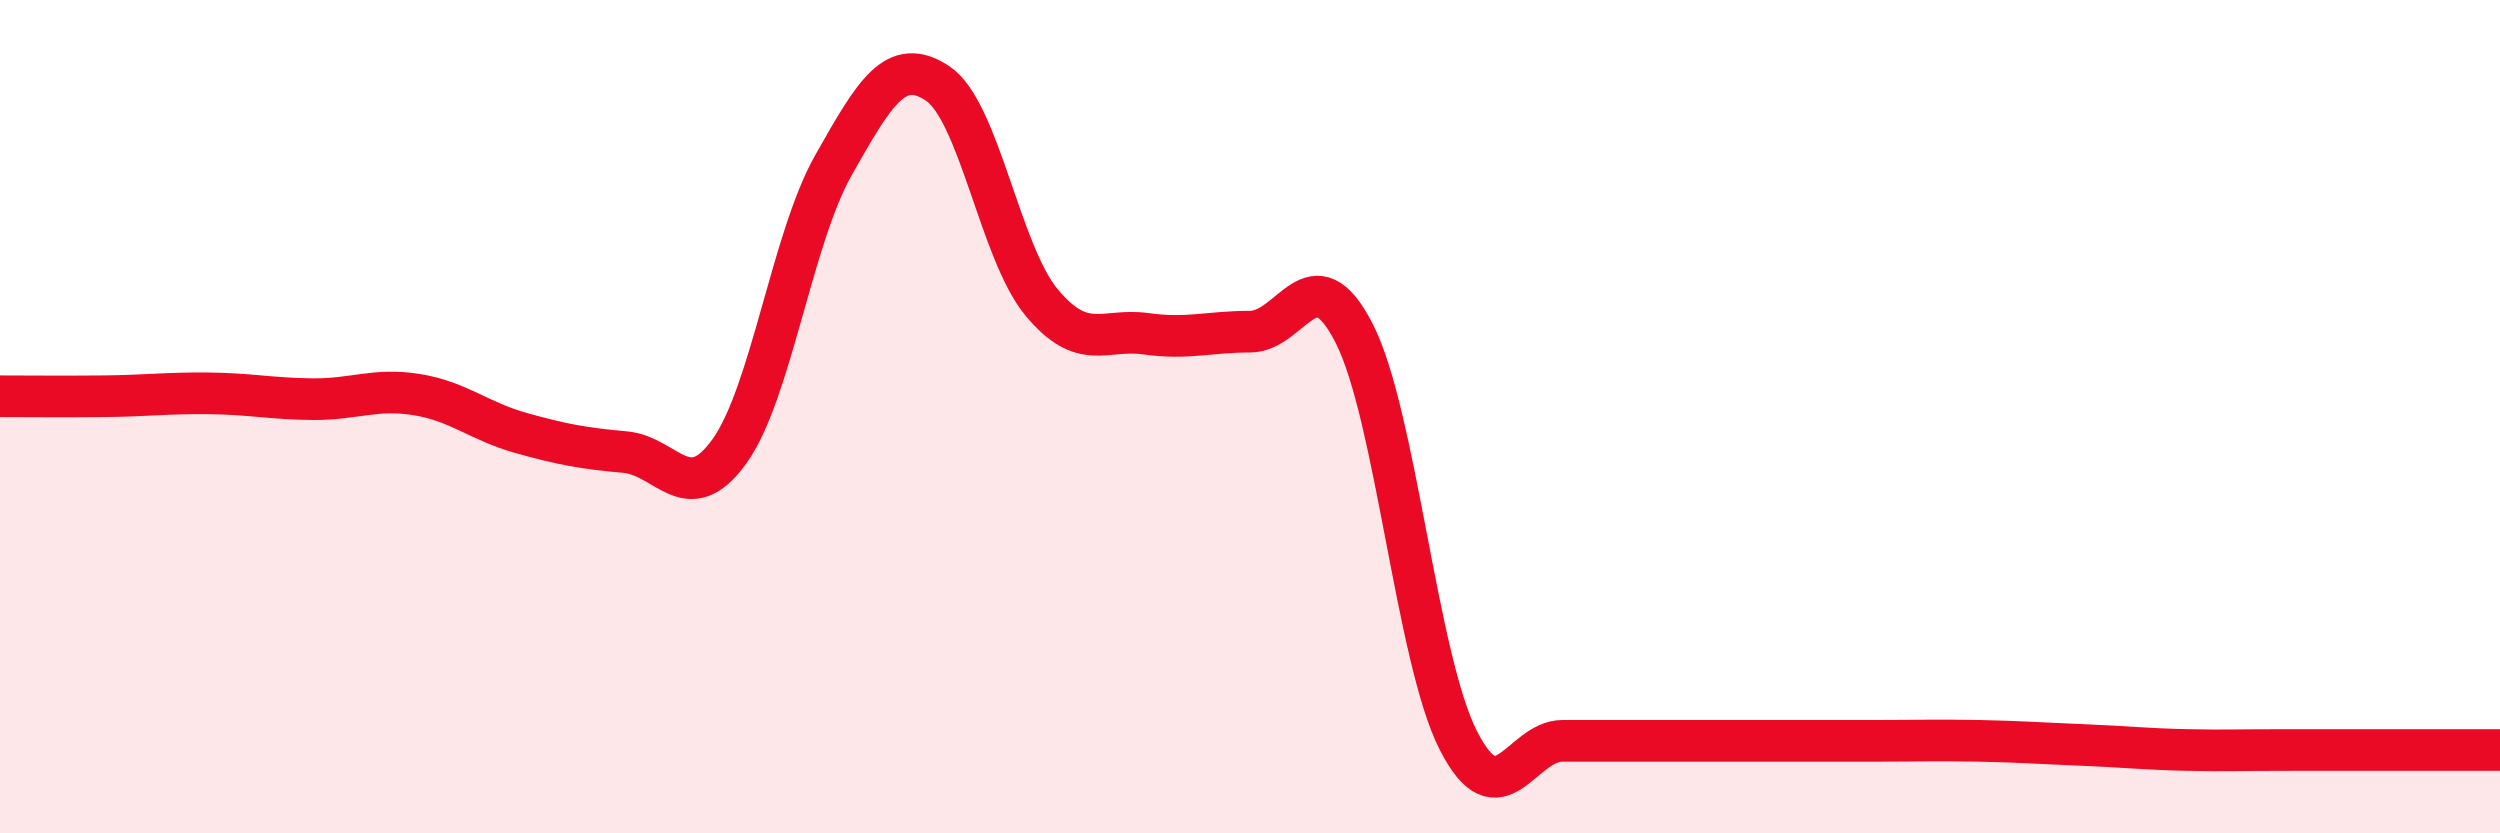 
    <svg width="60" height="20" viewBox="0 0 60 20" xmlns="http://www.w3.org/2000/svg">
      <path
        d="M 0,9.51 C 0.5,9.51 1.5,9.52 2.5,9.51 C 3.5,9.5 4,9.43 5,9.44 C 6,9.45 6.5,9.57 7.5,9.58 C 8.5,9.59 9,9.31 10,9.47 C 11,9.63 11.5,10.11 12.5,10.39 C 13.5,10.67 14,10.76 15,10.85 C 16,10.94 16.5,12.22 17.5,10.84 C 18.5,9.46 19,5.74 20,3.97 C 21,2.2 21.5,1.34 22.5,2 C 23.5,2.66 24,6.06 25,7.26 C 26,8.46 26.5,7.87 27.5,8.01 C 28.5,8.15 29,7.96 30,7.96 C 31,7.96 31.5,6.04 32.5,8 C 33.5,9.96 34,15.81 35,17.77 C 36,19.73 36.5,17.78 37.5,17.78 C 38.5,17.78 39,17.78 40,17.78 C 41,17.78 41.5,17.78 42.5,17.78 C 43.5,17.78 44,17.78 45,17.78 C 46,17.78 46.5,17.76 47.5,17.78 C 48.5,17.8 49,17.84 50,17.88 C 51,17.92 51.5,17.98 52.5,18 C 53.5,18.02 53.5,18 55,18 C 56.5,18 59,18 60,18L60 20L0 20Z"
        fill="#EB0A25"
        opacity="0.1"
        stroke-linecap="round"
        stroke-linejoin="round"
      />
      <path
        d="M 0,9.51 C 0.5,9.51 1.5,9.52 2.5,9.51 C 3.5,9.5 4,9.43 5,9.44 C 6,9.45 6.5,9.57 7.5,9.58 C 8.5,9.59 9,9.31 10,9.47 C 11,9.63 11.5,10.11 12.5,10.39 C 13.5,10.67 14,10.76 15,10.85 C 16,10.94 16.5,12.22 17.5,10.84 C 18.5,9.46 19,5.74 20,3.97 C 21,2.2 21.5,1.34 22.5,2 C 23.5,2.66 24,6.06 25,7.26 C 26,8.46 26.5,7.87 27.5,8.01 C 28.5,8.15 29,7.96 30,7.96 C 31,7.96 31.5,6.04 32.5,8 C 33.5,9.96 34,15.81 35,17.77 C 36,19.73 36.5,17.78 37.5,17.78 C 38.5,17.78 39,17.78 40,17.78 C 41,17.78 41.5,17.78 42.5,17.78 C 43.5,17.78 44,17.78 45,17.78 C 46,17.78 46.5,17.76 47.5,17.78 C 48.5,17.8 49,17.84 50,17.88 C 51,17.92 51.5,17.98 52.5,18 C 53.5,18.02 53.5,18 55,18 C 56.5,18 59,18 60,18"
        stroke="#EB0A25"
        stroke-width="1"
        fill="none"
        stroke-linecap="round"
        stroke-linejoin="round"
      />
    </svg>
  